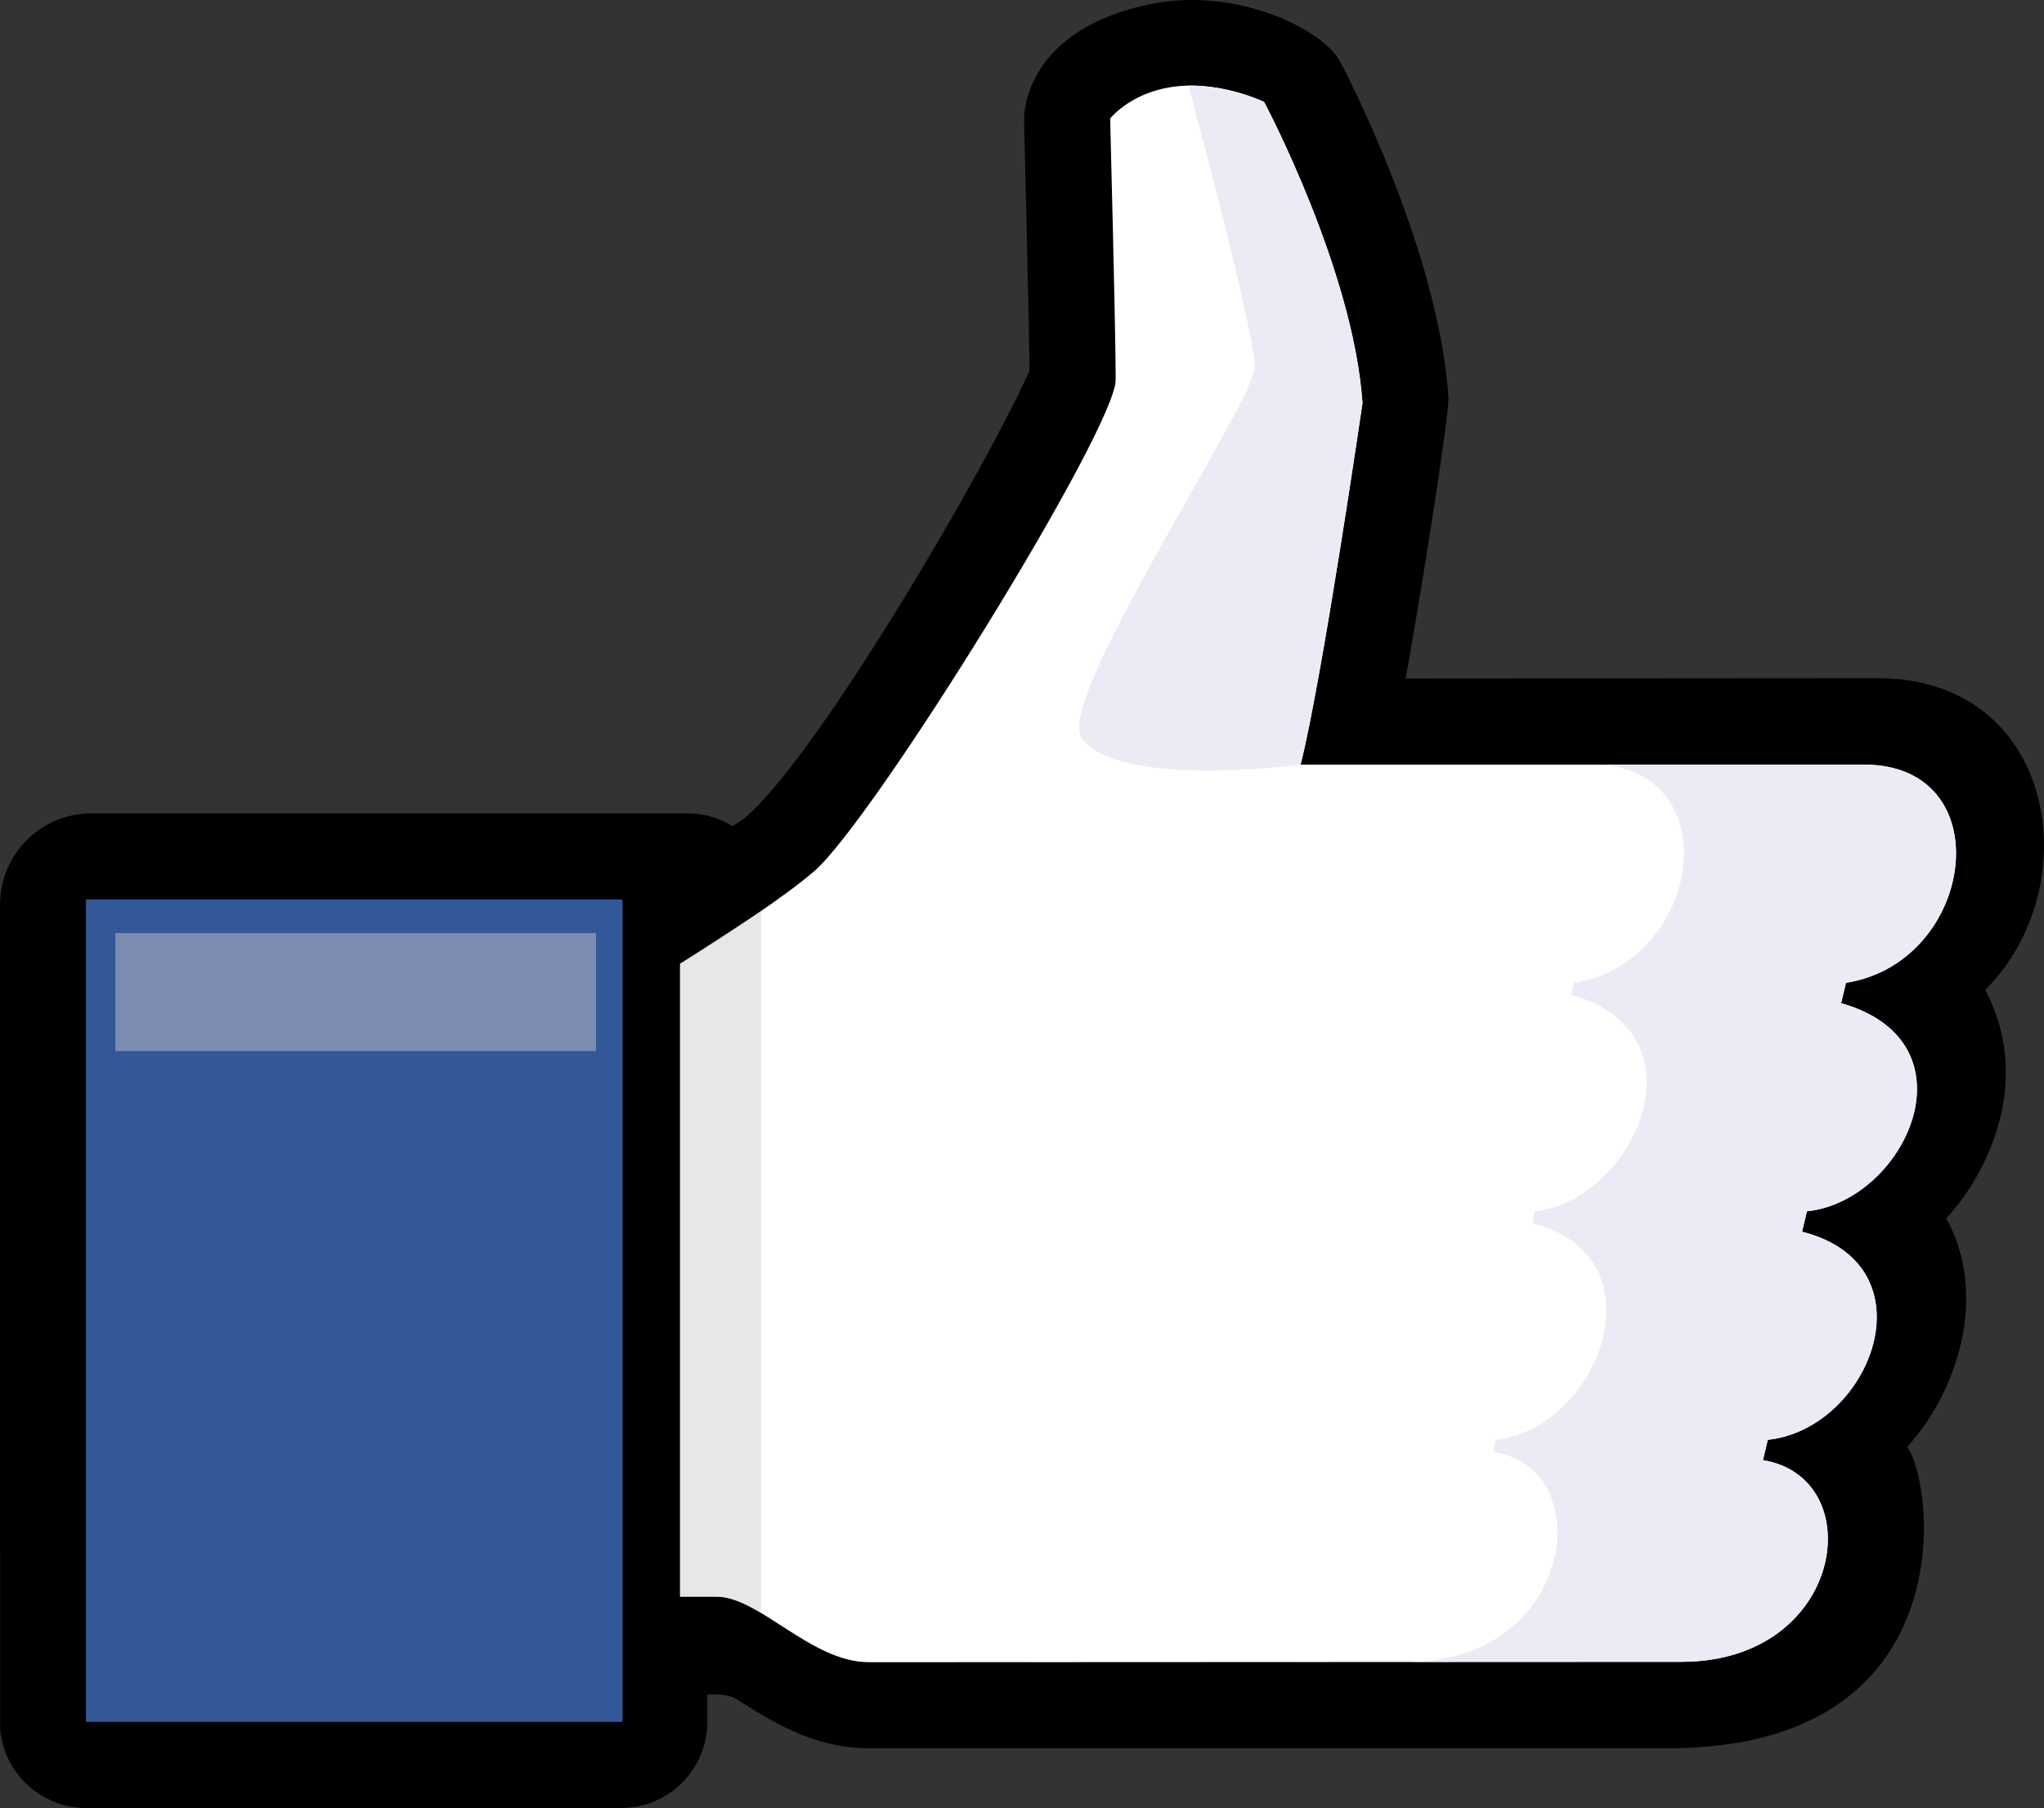 <?xml version="1.0" encoding="utf-8"?>
<!-- Generator: Adobe Illustrator 14.0.0, SVG Export Plug-In . SVG Version: 6.00 Build 43363)  -->
<!DOCTYPE svg PUBLIC "-//W3C//DTD SVG 1.1//EN" "http://www.w3.org/Graphics/SVG/1.1/DTD/svg11.dtd">
<svg version="1.1" id="Layer_1" xmlns="http://www.w3.org/2000/svg" xmlns:xlink="http://www.w3.org/1999/xlink" x="0px" y="0px"
	 width="2500px" height="2211px" viewBox="0 0 2500 2211" enable-background="new 0 0 2500 2211" xml:space="preserve">
<rect x="0" y="0" width="2500" height="2211" fill="#333333" stroke="none"/>
<path d="M2428.18,1210.472c126.673-126.104,87.534-381.166-131.795-381.166l-577.09,0.418
	c21.819-122.296,53.569-324.836,52.279-343.992c-12.062-181.13-127.697-401.611-132.575-410.677
	c-21.015-39.192-127.402-92.42-234.426-69.539c-138.471,29.61-152.604,117.812-152.021,142.142c0,0,6.069,241.474,6.646,305.808
	c-66.094,145.321-294.216,527.132-363.481,556.553c-16.498-10.04-35.438-15.354-54.752-15.362H111.733
	c-61.702,0-111.713,50.003-111.713,111.697l0.091,1007.682C4.429,2168.401,50.547,2211,105.125,2211h654.693
	c58.053,0,105.302-47.234,105.302-105.279v-33.435c0,0,24.354-1.669,35.339,5.296c42.105,26.742,94.202,60.396,162.034,60.396
	h977.396c365.196,0,326.011-324.251,292.714-368.603c61.694-67.271,99.885-185.72,47.766-279.429
	C2420.722,1447.599,2491.231,1331.076,2428.18,1210.472L2428.18,1210.472z"/>
<path fill="#FFFFFF" d="M2279.854,935.041h-689.075c26.599-105.583,75.677-442.109,75.677-442.109
	c-11.13-163.362-120.392-368.352-120.392-368.352c-129.86-54.654-188.231,20.317-188.231,20.317s6.744,259.605,6.744,319.585
	c0,59.987-296.734,539.582-369.231,601.359c-38.419,32.752-107.396,77.763-163.567,112.737v774.007l45.004,0.046
	c51.809,0,115.46,80.046,185.72,80.046l994.026-0.433c199.778,0,231.589-225.033,99.749-246.64l5.88-24.847
	c126.407-13.603,203.297-213.494,41.931-254.5l5.925-24.93c120.643-12.699,210.255-206.704,41.886-254.545l5.925-24.892
	C2416.322,1176.879,2448.626,935.07,2279.854,935.041L2279.854,935.041z"/>
<path fill="#EAEBF5" d="M2251.905,1226.783l5.925-24.892c158.492-25.006,190.795-266.813,22.024-266.852h-332.878
	c168.811,0.03,136.499,241.846-21.993,266.852l-2.557,14.778c168.377,47.834,75.365,251.959-45.276,264.658l-2.557,14.824
	c161.389,40.998,81.093,251.003-45.3,264.605l-2.496,14.726c131.862,21.6,96.63,256.761-103.155,256.761l-663.151,0.273
	c0.675,0.022,1.35,0.159,2.003,0.159l994.026-0.433c199.777,0,231.588-225.033,99.748-246.64l5.88-24.847
	c126.408-13.603,203.298-213.494,41.932-254.5l5.925-24.93C2330.67,1468.629,2420.275,1274.617,2251.905,1226.783L2251.905,1226.783
	z"/>
<path fill="#325897" d="M105.125,1099.973h656.218v1005.703H105.125V1099.973z"/>
<path opacity="0.5" fill="#D0D1D0" enable-background="new    " d="M930.904,1972.568v-858.507
	c-1.457,1.009-91.912,60.032-99.127,64.509v774.008l45.004,0.045C893.631,1952.623,911.71,1961.158,930.904,1972.568
	L930.904,1972.568z"/>
<path fill="#EAEBF5" d="M1453.681,104.649h-0.045c0.47,1.882,81.101,300.718,81.101,343.681
	c0,42.993-244.69,407.779-211.939,453.951c44.625,62.863,267.974,32.752,267.974,32.752
	c26.599-105.583,75.677-442.109,75.677-442.109c-11.13-163.362-120.392-368.352-120.392-368.352
	C1541.708,122.736,1504.367,104.619,1453.681,104.649z"/>
<rect x="141.083" y="1141.062" fill="#7C8CB0" width="587.883" height="144.27"/>
</svg>
